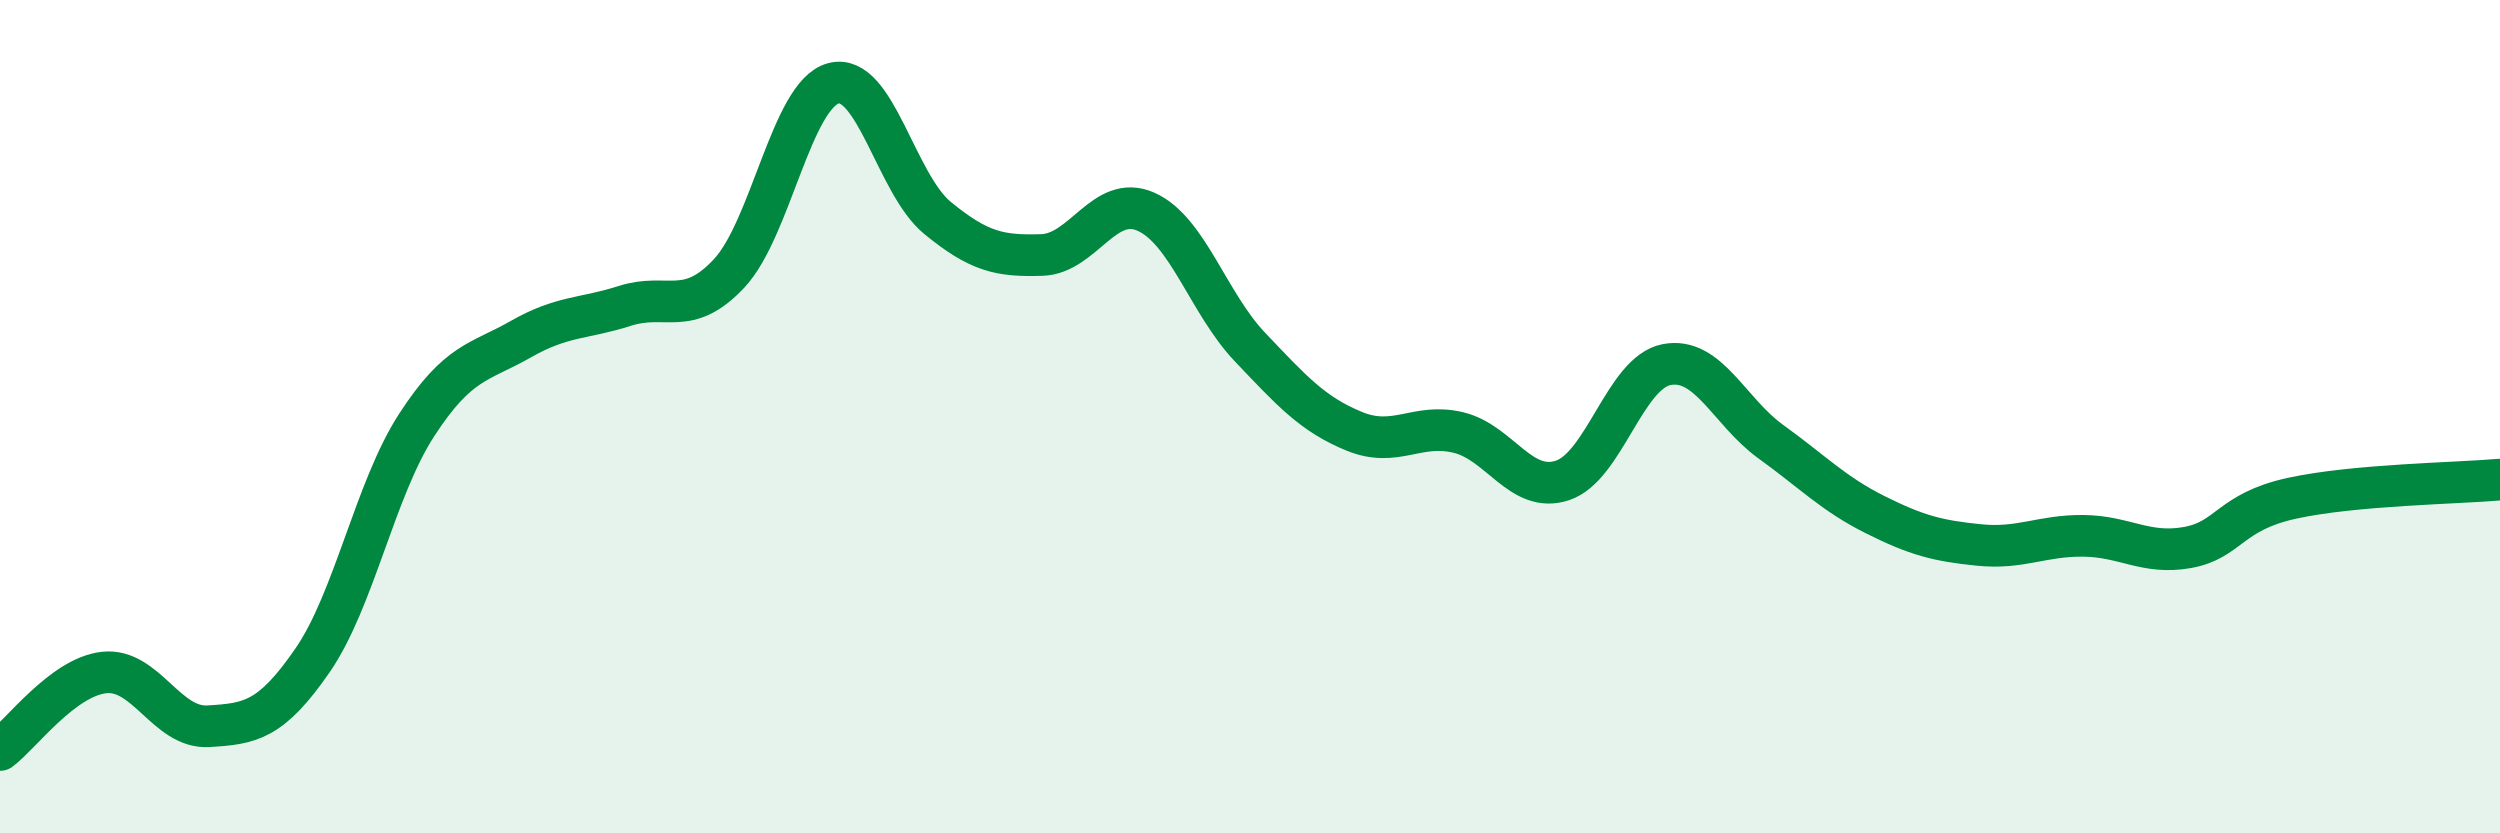 
    <svg width="60" height="20" viewBox="0 0 60 20" xmlns="http://www.w3.org/2000/svg">
      <path
        d="M 0,18 C 0.5,17.63 1.5,16.25 2.5,16.14 C 3.5,16.03 4,17.49 5,17.43 C 6,17.37 6.5,17.3 7.5,15.85 C 8.5,14.4 9,11.74 10,10.2 C 11,8.66 11.5,8.71 12.5,8.14 C 13.5,7.57 14,7.66 15,7.34 C 16,7.02 16.5,7.63 17.5,6.56 C 18.5,5.49 19,2.27 20,2 C 21,1.73 21.5,4.41 22.5,5.23 C 23.5,6.05 24,6.15 25,6.12 C 26,6.09 26.5,4.64 27.5,5.08 C 28.5,5.52 29,7.28 30,8.33 C 31,9.38 31.5,9.94 32.5,10.35 C 33.5,10.76 34,10.14 35,10.38 C 36,10.62 36.5,11.86 37.5,11.53 C 38.5,11.2 39,8.94 40,8.75 C 41,8.56 41.5,9.88 42.5,10.6 C 43.5,11.32 44,11.85 45,12.35 C 46,12.85 46.5,12.98 47.5,13.08 C 48.5,13.18 49,12.85 50,12.86 C 51,12.87 51.5,13.32 52.5,13.14 C 53.5,12.96 53.5,12.29 55,11.96 C 56.5,11.63 59,11.6 60,11.51L60 20L0 20Z"
        fill="#008740"
        opacity="0.1"
        stroke-linecap="round"
        stroke-linejoin="round"
      />
      <path
        d="M 0,18 C 0.5,17.63 1.5,16.25 2.5,16.14 C 3.5,16.03 4,17.49 5,17.43 C 6,17.37 6.5,17.3 7.5,15.85 C 8.5,14.4 9,11.74 10,10.2 C 11,8.66 11.5,8.71 12.5,8.14 C 13.5,7.57 14,7.66 15,7.34 C 16,7.02 16.5,7.63 17.5,6.56 C 18.5,5.49 19,2.27 20,2 C 21,1.73 21.5,4.41 22.5,5.23 C 23.5,6.05 24,6.15 25,6.12 C 26,6.09 26.5,4.64 27.5,5.08 C 28.5,5.52 29,7.28 30,8.33 C 31,9.38 31.5,9.94 32.5,10.35 C 33.5,10.76 34,10.14 35,10.38 C 36,10.62 36.5,11.86 37.5,11.53 C 38.5,11.2 39,8.94 40,8.75 C 41,8.56 41.5,9.88 42.5,10.6 C 43.5,11.32 44,11.85 45,12.35 C 46,12.85 46.5,12.98 47.5,13.08 C 48.5,13.18 49,12.85 50,12.86 C 51,12.87 51.5,13.32 52.5,13.14 C 53.5,12.96 53.5,12.29 55,11.96 C 56.5,11.63 59,11.6 60,11.51"
        stroke="#008740"
        stroke-width="1"
        fill="none"
        stroke-linecap="round"
        stroke-linejoin="round"
      />
    </svg>
  